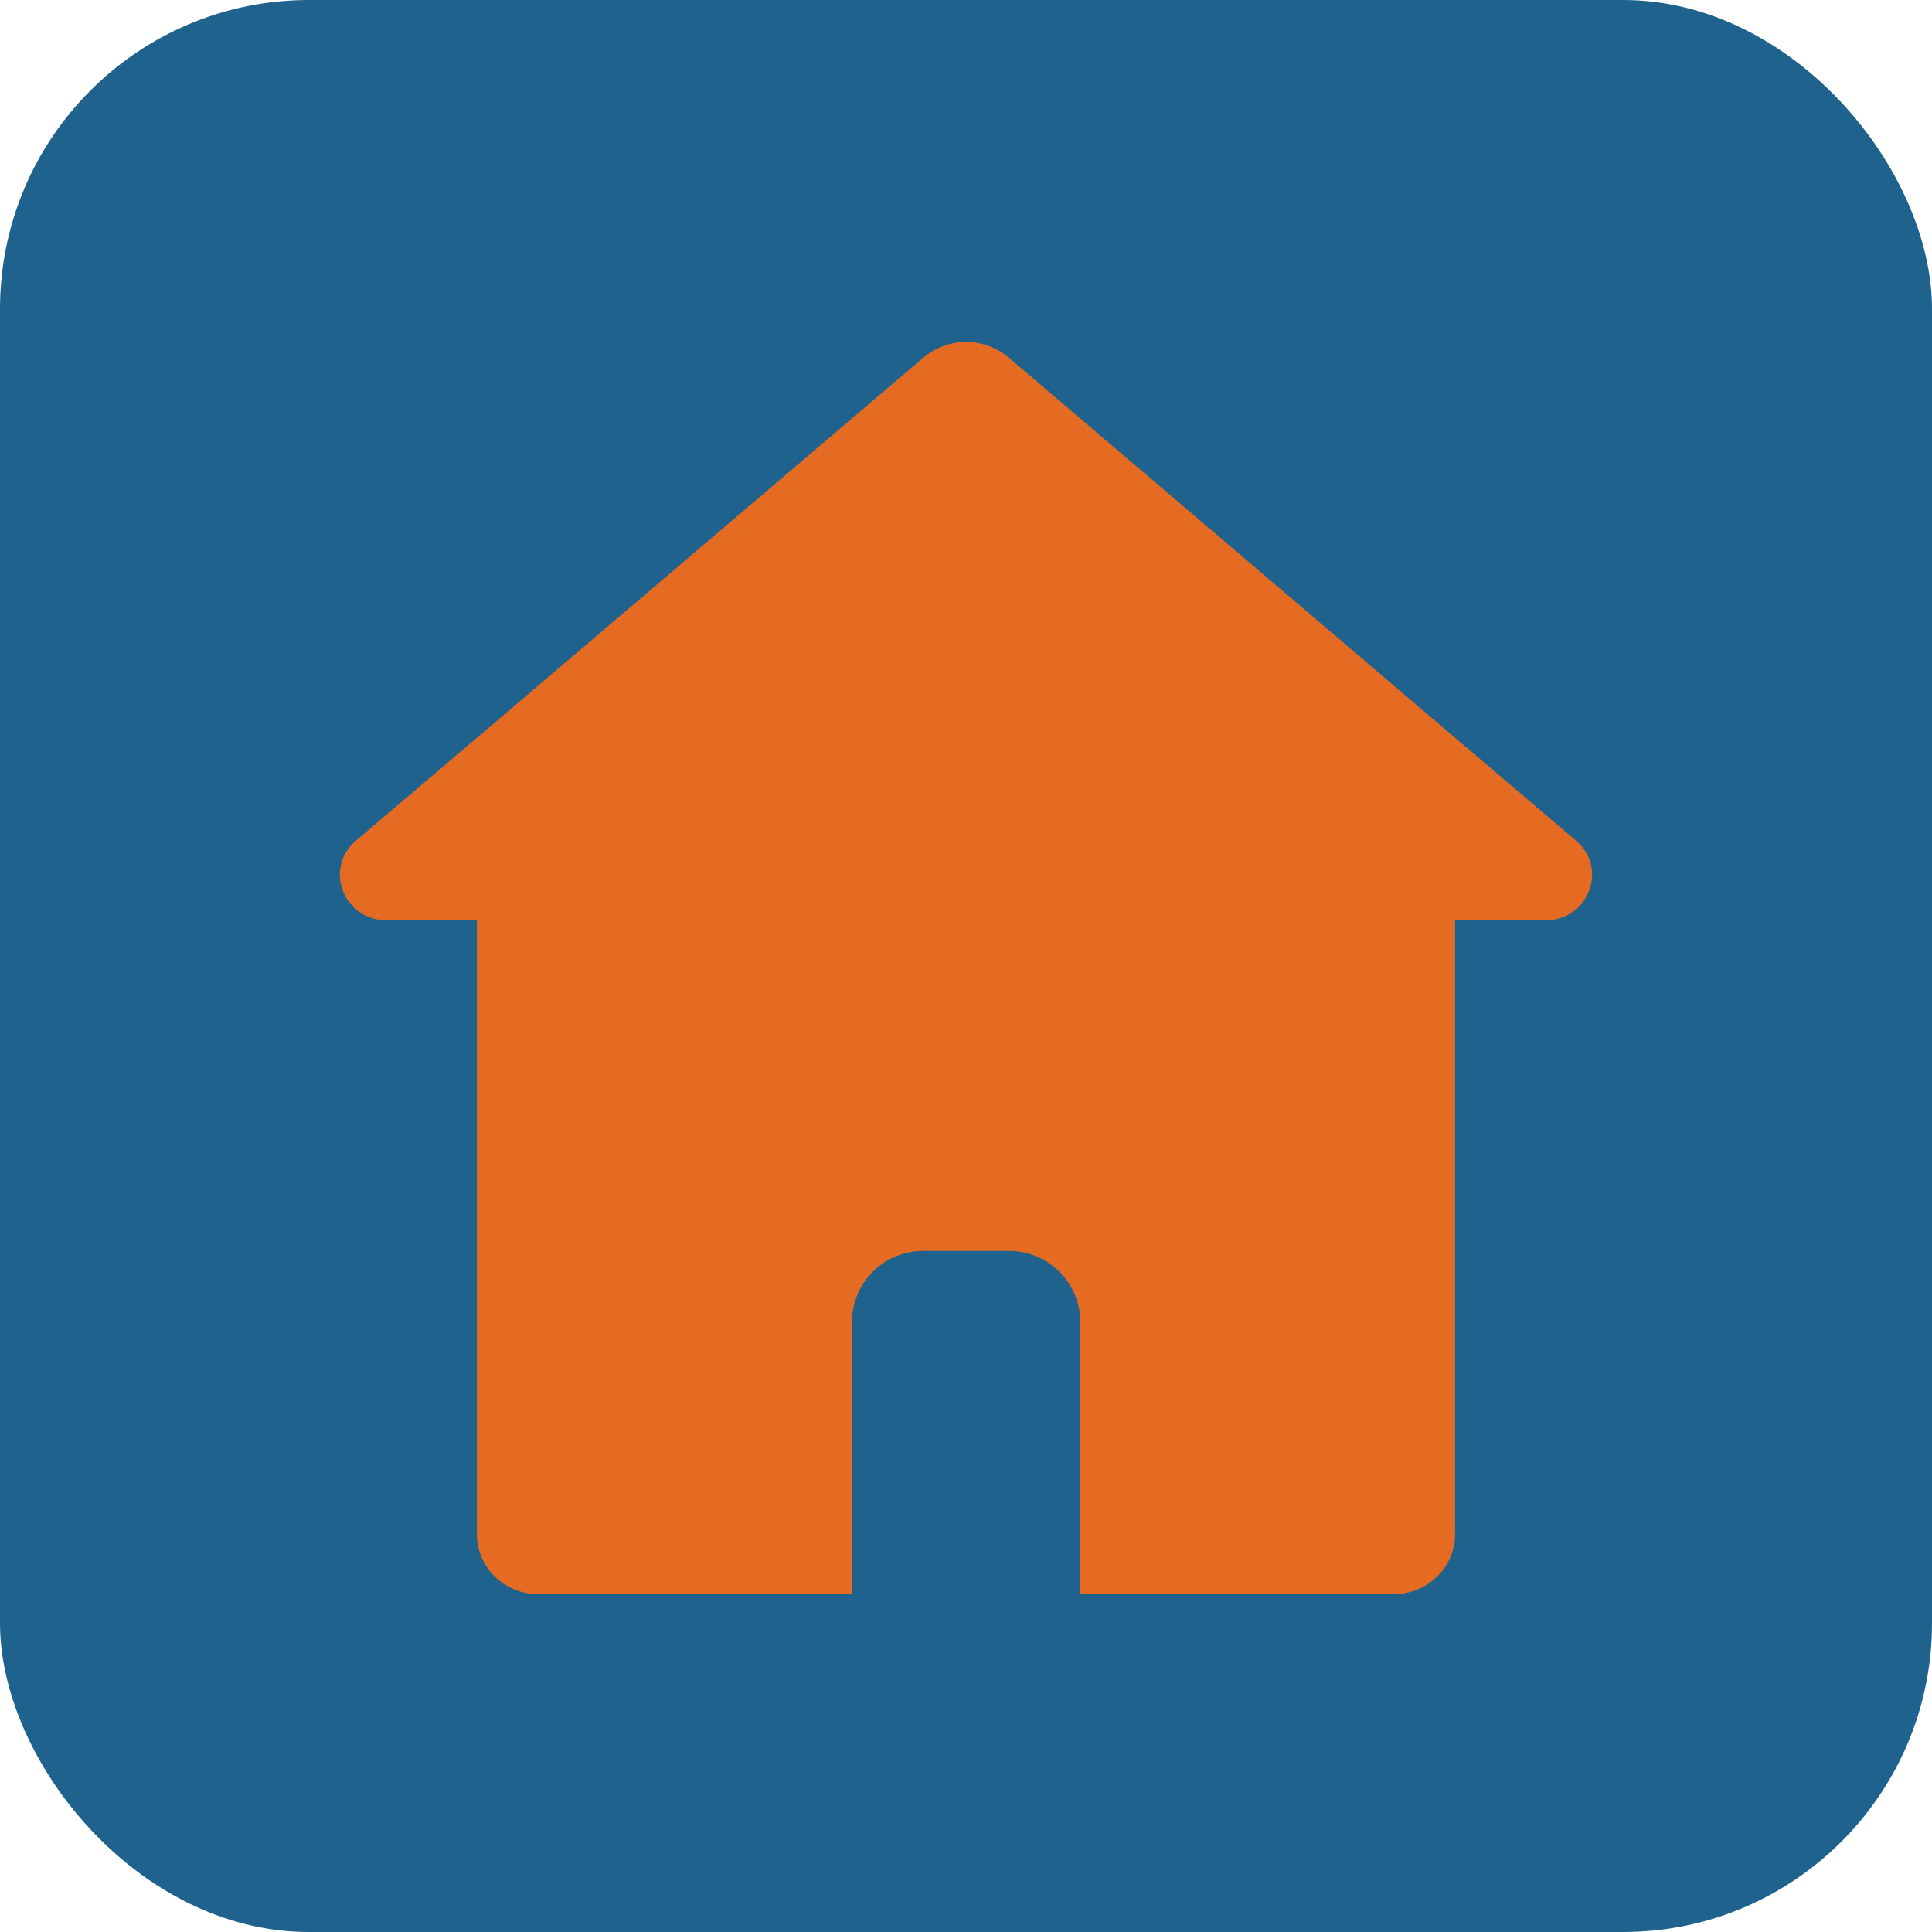 <?xml version="1.0" encoding="UTF-8" standalone="no"?><svg xmlns="http://www.w3.org/2000/svg" xmlns:xlink="http://www.w3.org/1999/xlink" data-name="Layer 1" fill="#e46b21" height="1080" preserveAspectRatio="xMidYMid meet" version="1" viewBox="0.0 0.0 1080.0 1080.0" width="1080" zoomAndPan="magnify"><g id="change1_1"><rect fill="#1f628e" height="1080" rx="172.65" width="1080"/></g><g id="change2_1"><path d="M881.1,470l-67.69-57.59L661.93,283.36l-98.08-83.49a36.9,36.9,0,0,0-47.6,0l-98.08,83.49L266.59,412.44,198.9,470c-18,15.4-6.89,44.39,17.1,44.39h50.59V857.67c0,18.5,15.4,33.5,34.4,33.5H476.26V739.09A39.74,39.74,0,0,1,516,699.3h48.1a39.76,39.76,0,0,1,39.79,39.79V891.17H779c19,0,34.4-15,34.4-33.5V514.42H864C888,514.42,899.09,485.43,881.1,470Z"/></g></svg>
